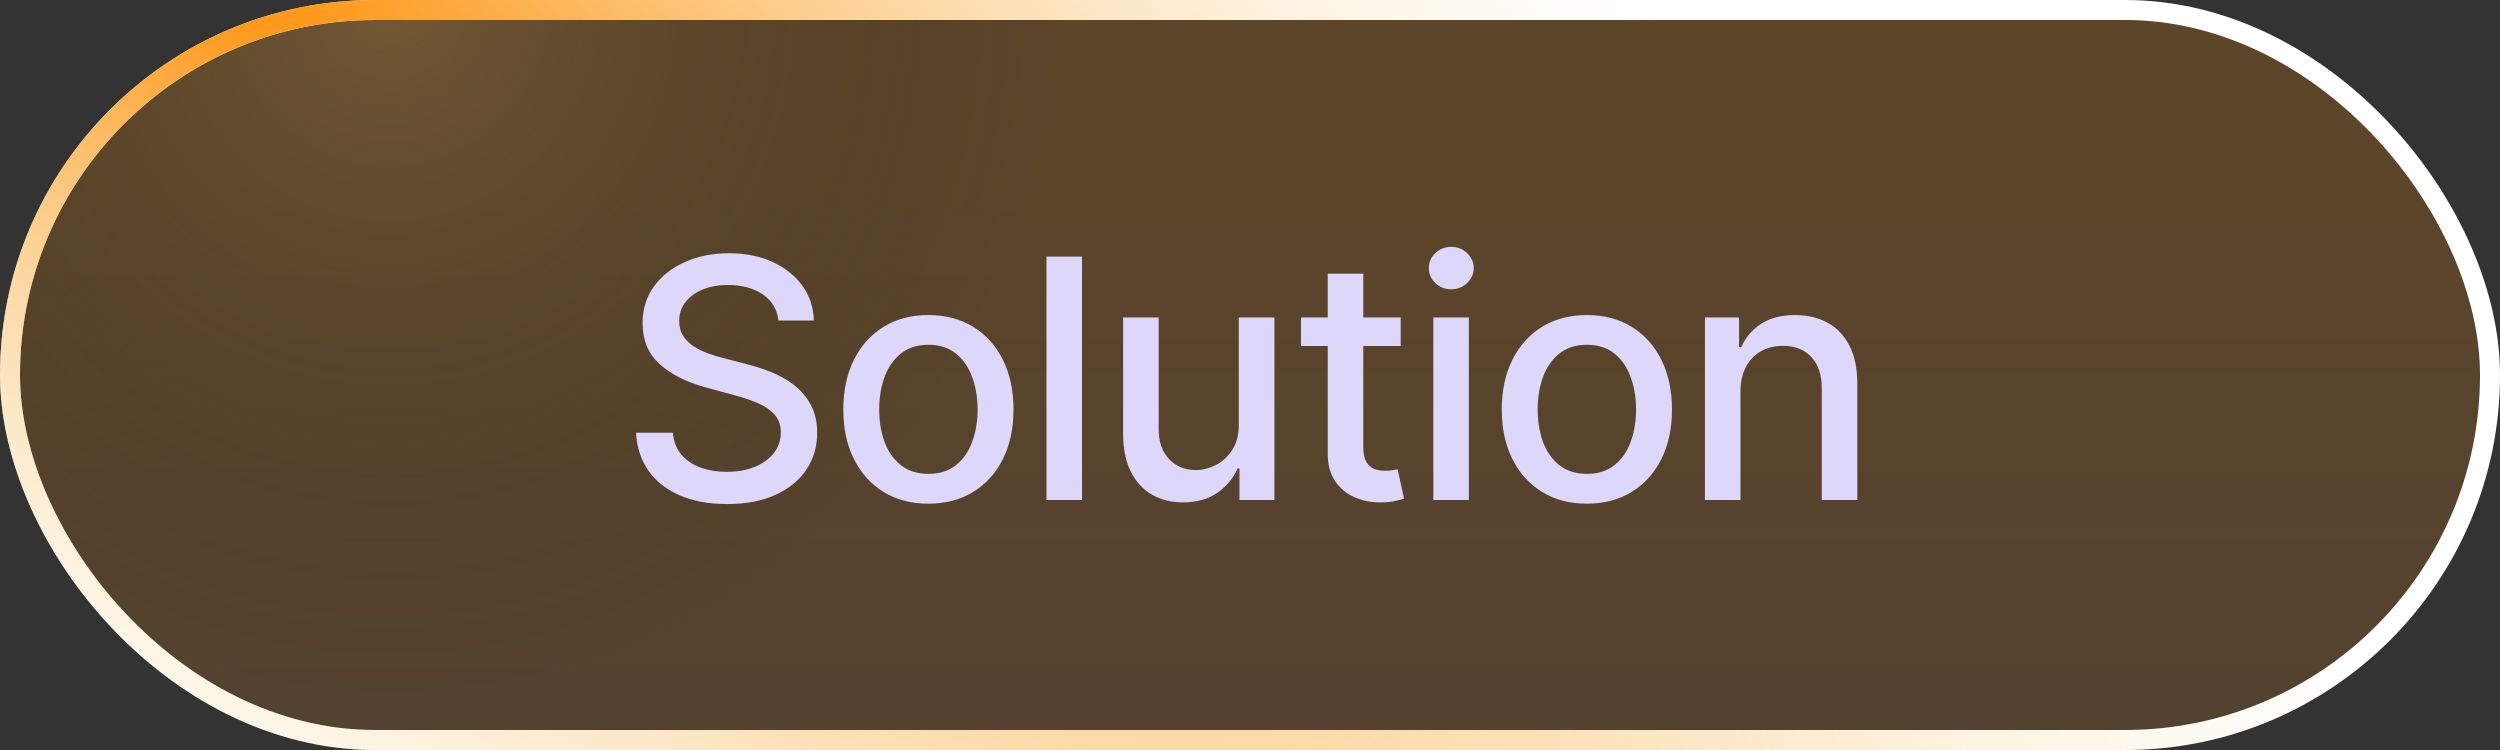 <svg width="100" height="30" viewBox="0 0 100 30" fill="none" xmlns="http://www.w3.org/2000/svg"><rect x="0" y="0" width="100" height="30" fill="#333333" stroke="none"/><rect x="0.4" y="0.4" width="99.2" height="29.2" rx="14.6" fill="url(#paint0_linear_610_80)" fill-opacity="0.2"/><rect x="0.4" y="0.4" width="99.2" height="29.2" rx="14.6" fill="url(#paint1_radial_610_80)" fill-opacity="0.3" style="mix-blend-mode:screen"/><rect x="0.4" y="0.4" width="99.2" height="29.2" rx="14.6" stroke="white" stroke-width="0.8" style="mix-blend-mode:soft-light"/><rect x="0.4" y="0.4" width="99.2" height="29.2" rx="14.6" stroke="url(#paint2_radial_610_80)" stroke-width="0.8" style="mix-blend-mode:plus-lighter"/><path d="M31.137 12.821C31.086 12.371 30.877 12.023 30.509 11.775C30.141 11.525 29.679 11.4 29.121 11.4C28.721 11.4 28.376 11.463 28.084 11.59C27.793 11.713 27.566 11.885 27.405 12.103C27.246 12.319 27.167 12.565 27.167 12.84C27.167 13.072 27.221 13.271 27.328 13.439C27.439 13.607 27.584 13.748 27.761 13.862C27.942 13.973 28.135 14.067 28.341 14.143C28.547 14.216 28.745 14.276 28.935 14.323L29.886 14.571C30.197 14.647 30.515 14.75 30.842 14.88C31.168 15.01 31.471 15.181 31.75 15.393C32.029 15.606 32.254 15.869 32.425 16.182C32.599 16.496 32.687 16.872 32.687 17.309C32.687 17.861 32.544 18.35 32.259 18.778C31.977 19.206 31.566 19.544 31.027 19.791C30.492 20.038 29.843 20.162 29.083 20.162C28.354 20.162 27.723 20.046 27.191 19.815C26.658 19.583 26.241 19.255 25.94 18.831C25.639 18.403 25.473 17.895 25.441 17.309H26.915C26.943 17.661 27.058 17.954 27.257 18.189C27.46 18.42 27.718 18.593 28.032 18.707C28.349 18.818 28.696 18.873 29.073 18.873C29.488 18.873 29.858 18.808 30.181 18.678C30.508 18.545 30.764 18.361 30.951 18.127C31.138 17.889 31.232 17.612 31.232 17.295C31.232 17.006 31.149 16.77 30.985 16.587C30.823 16.403 30.603 16.25 30.324 16.13C30.048 16.01 29.736 15.903 29.387 15.812L28.237 15.498C27.457 15.285 26.839 14.973 26.382 14.561C25.929 14.149 25.703 13.604 25.703 12.926C25.703 12.365 25.855 11.875 26.159 11.457C26.463 11.038 26.875 10.713 27.395 10.482C27.915 10.248 28.501 10.13 29.154 10.13C29.813 10.13 30.395 10.246 30.899 10.477C31.406 10.709 31.805 11.027 32.097 11.433C32.389 11.835 32.541 12.298 32.553 12.821H31.137ZM37.136 20.147C36.451 20.147 35.854 19.991 35.344 19.677C34.833 19.363 34.437 18.924 34.155 18.36C33.873 17.796 33.732 17.136 33.732 16.382C33.732 15.625 33.873 14.962 34.155 14.395C34.437 13.828 34.833 13.387 35.344 13.073C35.854 12.759 36.451 12.602 37.136 12.602C37.821 12.602 38.418 12.759 38.928 13.073C39.439 13.387 39.835 13.828 40.117 14.395C40.399 14.962 40.54 15.625 40.54 16.382C40.54 17.136 40.399 17.796 40.117 18.36C39.835 18.924 39.439 19.363 38.928 19.677C38.418 19.991 37.821 20.147 37.136 20.147ZM37.141 18.954C37.584 18.954 37.952 18.837 38.244 18.602C38.535 18.368 38.751 18.055 38.89 17.666C39.033 17.276 39.104 16.846 39.104 16.377C39.104 15.911 39.033 15.483 38.89 15.094C38.751 14.701 38.535 14.385 38.244 14.148C37.952 13.91 37.584 13.791 37.141 13.791C36.694 13.791 36.323 13.91 36.028 14.148C35.737 14.385 35.52 14.701 35.377 15.094C35.237 15.483 35.168 15.911 35.168 16.377C35.168 16.846 35.237 17.276 35.377 17.666C35.52 18.055 35.737 18.368 36.028 18.602C36.323 18.837 36.694 18.954 37.141 18.954ZM43.281 10.264V20H41.859V10.264H43.281ZM49.551 16.972V12.698H50.977V20H49.579V18.735H49.503C49.335 19.125 49.066 19.45 48.695 19.71C48.328 19.967 47.87 20.095 47.321 20.095C46.852 20.095 46.437 19.992 46.076 19.786C45.717 19.577 45.435 19.268 45.229 18.859C45.026 18.45 44.925 17.945 44.925 17.342V12.698H46.347V17.171C46.347 17.669 46.484 18.065 46.76 18.36C47.036 18.655 47.394 18.802 47.835 18.802C48.101 18.802 48.365 18.735 48.629 18.602C48.895 18.469 49.115 18.268 49.289 17.998C49.467 17.729 49.554 17.387 49.551 16.972ZM56.028 12.698V13.839H52.039V12.698H56.028ZM53.109 10.948H54.531V17.856C54.531 18.132 54.572 18.339 54.654 18.479C54.737 18.615 54.843 18.708 54.973 18.759C55.106 18.807 55.25 18.831 55.405 18.831C55.519 18.831 55.619 18.823 55.705 18.807C55.79 18.791 55.857 18.778 55.904 18.769L56.161 19.943C56.079 19.975 55.962 20.006 55.809 20.038C55.657 20.073 55.467 20.092 55.239 20.095C54.865 20.101 54.516 20.035 54.193 19.895C53.87 19.756 53.608 19.54 53.409 19.249C53.209 18.957 53.109 18.591 53.109 18.151V10.948ZM57.333 20V12.698H58.754V20H57.333ZM58.051 11.571C57.803 11.571 57.591 11.488 57.414 11.324C57.239 11.156 57.152 10.956 57.152 10.725C57.152 10.49 57.239 10.29 57.414 10.126C57.591 9.958 57.803 9.874 58.051 9.874C58.298 9.874 58.509 9.958 58.683 10.126C58.861 10.29 58.949 10.49 58.949 10.725C58.949 10.956 58.861 11.156 58.683 11.324C58.509 11.488 58.298 11.571 58.051 11.571ZM63.475 20.147C62.79 20.147 62.193 19.991 61.683 19.677C61.172 19.363 60.776 18.924 60.494 18.36C60.212 17.796 60.071 17.136 60.071 16.382C60.071 15.625 60.212 14.962 60.494 14.395C60.776 13.828 61.172 13.387 61.683 13.073C62.193 12.759 62.79 12.602 63.475 12.602C64.159 12.602 64.757 12.759 65.267 13.073C65.778 13.387 66.174 13.828 66.456 14.395C66.738 14.962 66.879 15.625 66.879 16.382C66.879 17.136 66.738 17.796 66.456 18.36C66.174 18.924 65.778 19.363 65.267 19.677C64.757 19.991 64.159 20.147 63.475 20.147ZM63.48 18.954C63.923 18.954 64.291 18.837 64.583 18.602C64.874 18.368 65.09 18.055 65.229 17.666C65.372 17.276 65.443 16.846 65.443 16.377C65.443 15.911 65.372 15.483 65.229 15.094C65.09 14.701 64.874 14.385 64.583 14.148C64.291 13.91 63.923 13.791 63.48 13.791C63.033 13.791 62.662 13.91 62.367 14.148C62.076 14.385 61.858 14.701 61.716 15.094C61.576 15.483 61.507 15.911 61.507 16.377C61.507 16.846 61.576 17.276 61.716 17.666C61.858 18.055 62.076 18.368 62.367 18.602C62.662 18.837 63.033 18.954 63.48 18.954ZM69.619 15.664V20H68.198V12.698H69.562V13.886H69.653C69.821 13.499 70.084 13.189 70.442 12.954C70.803 12.72 71.258 12.602 71.806 12.602C72.304 12.602 72.74 12.707 73.114 12.916C73.488 13.122 73.778 13.43 73.984 13.839C74.19 14.247 74.293 14.753 74.293 15.355V20H72.871V15.526C72.871 14.997 72.733 14.583 72.458 14.286C72.182 13.984 71.803 13.834 71.321 13.834C70.992 13.834 70.698 13.905 70.442 14.048C70.188 14.19 69.987 14.4 69.838 14.675C69.692 14.948 69.619 15.277 69.619 15.664Z" fill="#DDD7F9"/><defs><linearGradient id="paint0_linear_610_80" x1="50" y1="7.083" x2="50" y2="41.25" gradientUnits="userSpaceOnUse"><stop stop-color="#FF8C00"/><stop offset="1" stop-color="#BE7637"/></linearGradient><radialGradient id="paint1_radial_610_80" cx="0" cy="0" r="1" gradientUnits="userSpaceOnUse" gradientTransform="translate(15.6) scale(27 28.162)"><stop stop-color="#A98A51"/><stop offset="1" stop-opacity="0"/></radialGradient><radialGradient id="paint2_radial_610_80" cx="0" cy="0" r="1" gradientTransform="matrix(104 56.667 4.452 40.021 5 -3.75)" gradientUnits="userSpaceOnUse"><stop stop-color="#FF8C00"/><stop offset="1" stop-color="#F3E7B6" stop-opacity="0"/></radialGradient></defs></svg>